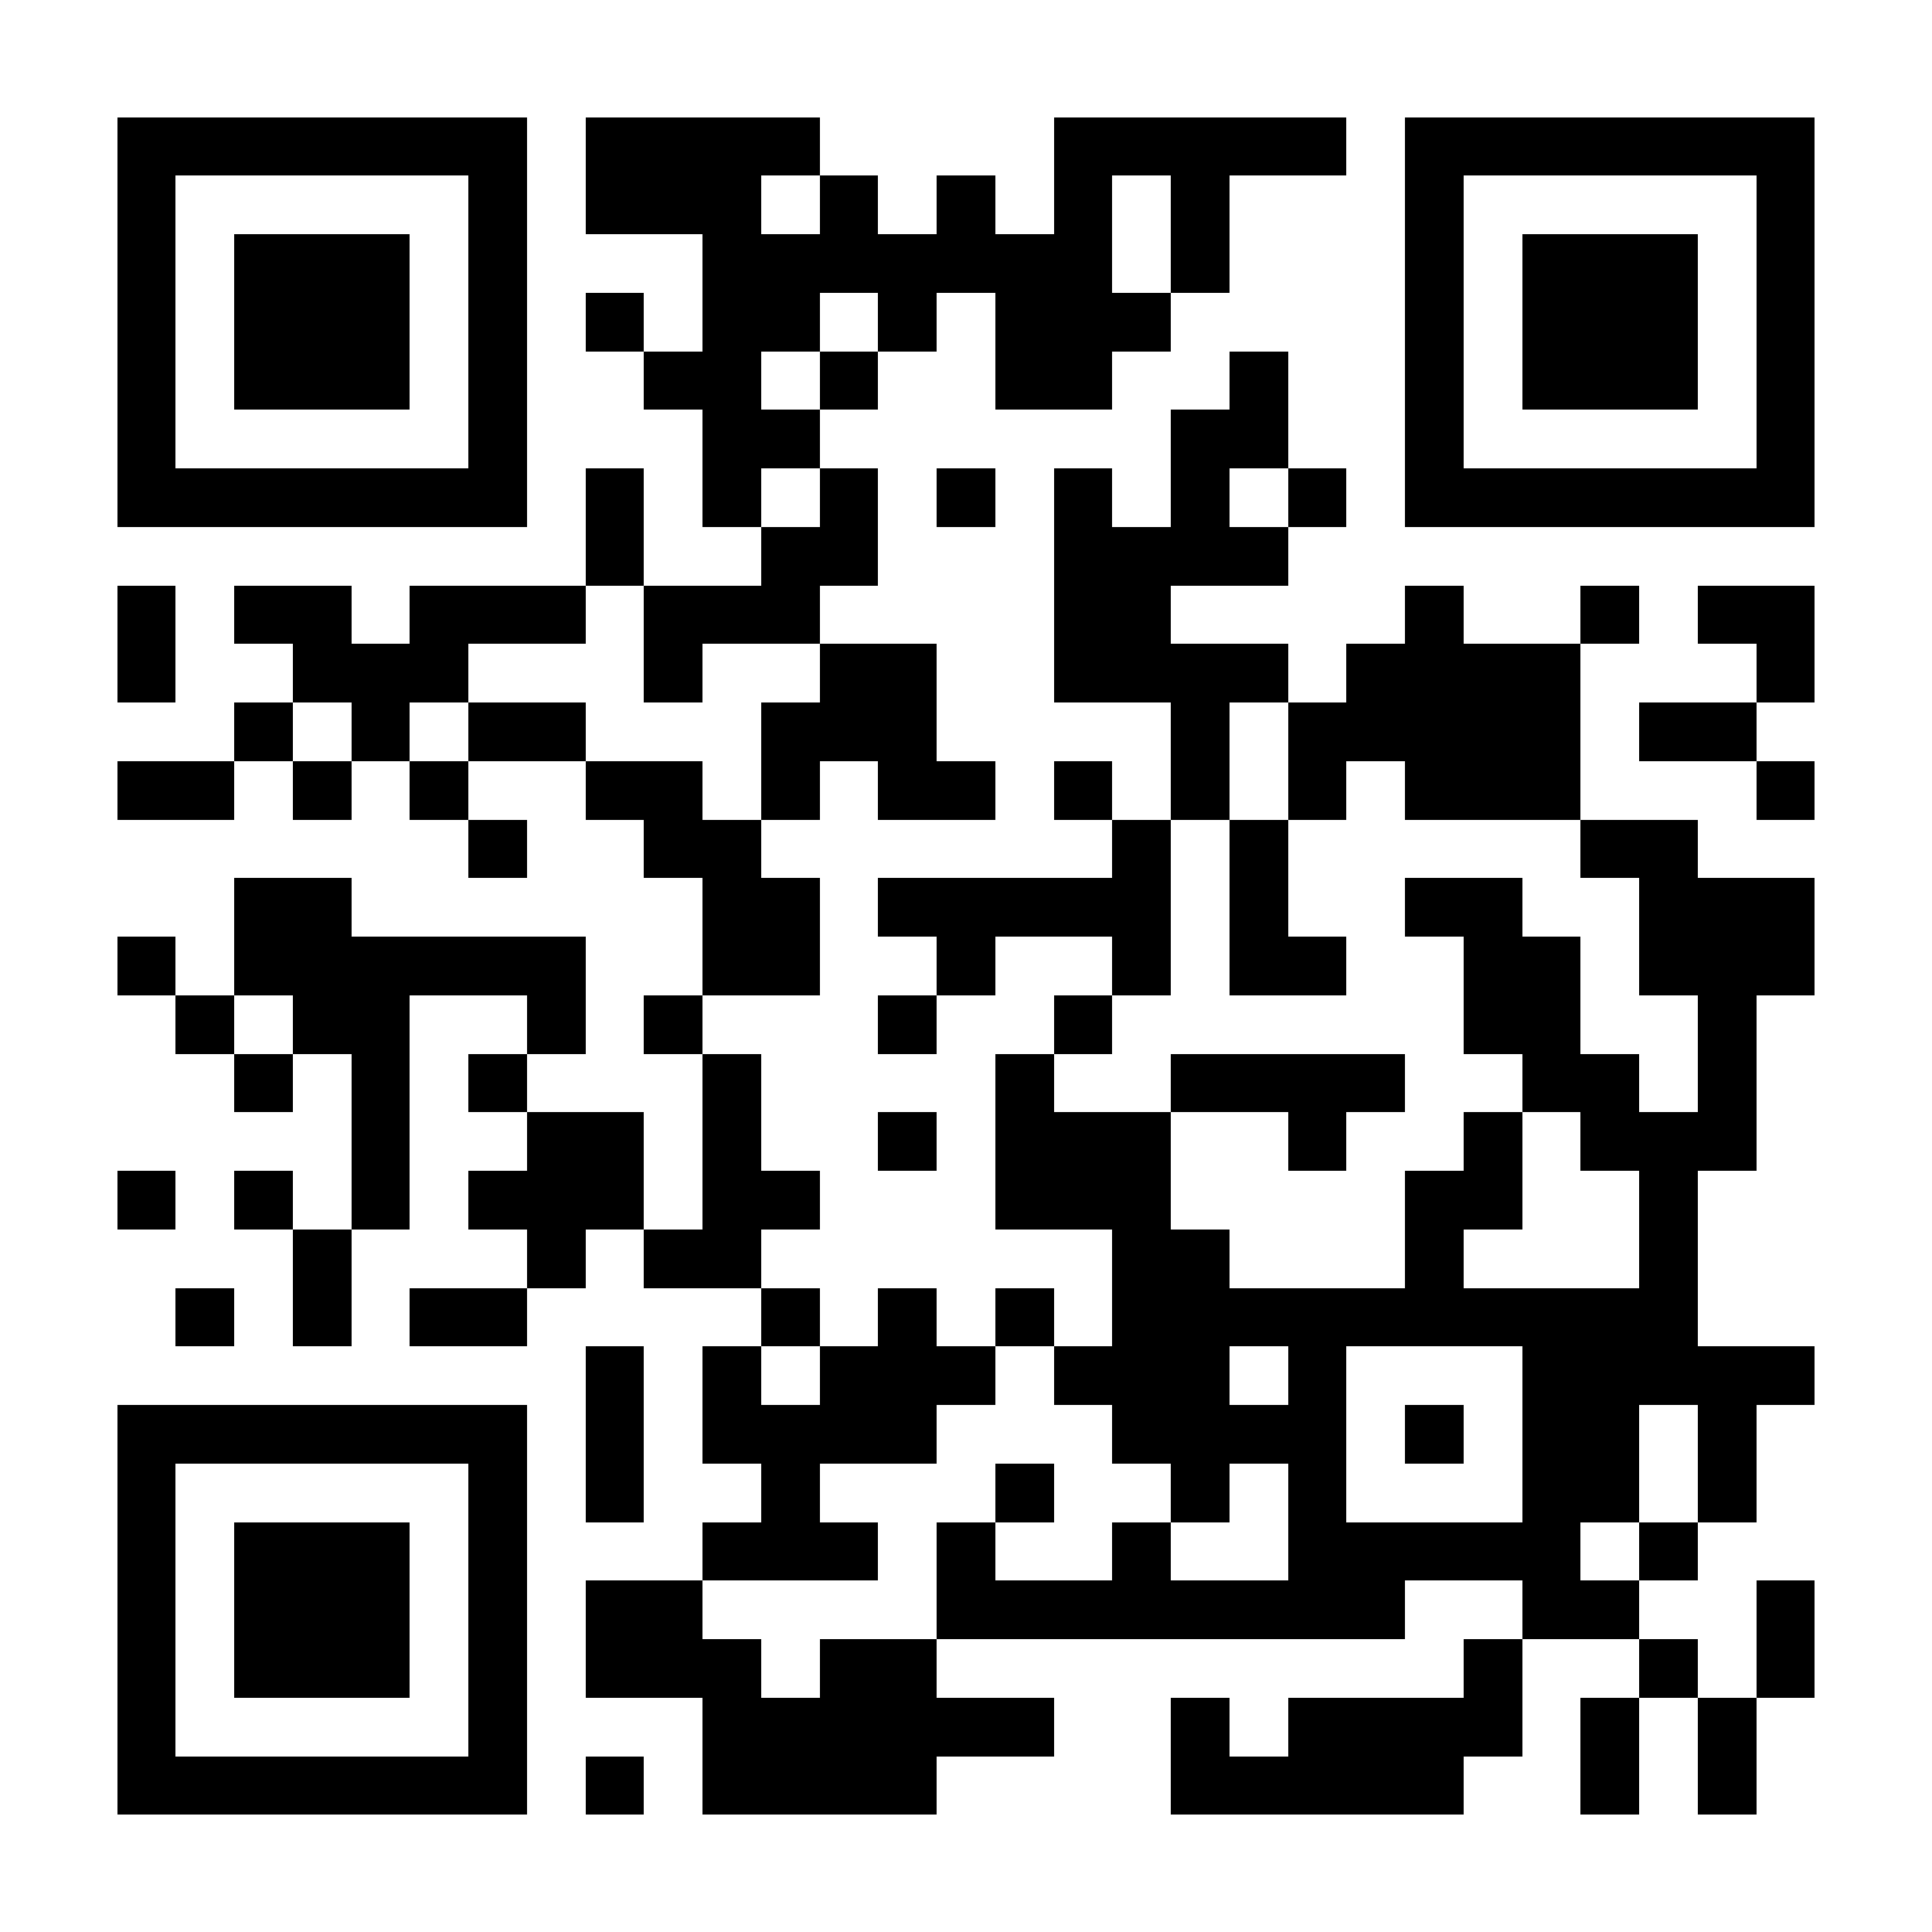 <?xml version="1.0" encoding="UTF-8"?>
<!DOCTYPE svg PUBLIC '-//W3C//DTD SVG 1.0//EN'
          'http://www.w3.org/TR/2001/REC-SVG-20010904/DTD/svg10.dtd'>
<svg fill="#fff" height="33" shape-rendering="crispEdges" style="fill: #fff;" viewBox="0 0 33 33" width="33" xmlns="http://www.w3.org/2000/svg" xmlns:xlink="http://www.w3.org/1999/xlink"
><path d="M0 0h33v33H0z"
  /><path d="M2 2.5h7m1 0h4m4 0h5m1 0h7M2 3.5h1m5 0h1m1 0h3m1 0h1m1 0h1m1 0h1m1 0h1m3 0h1m5 0h1M2 4.5h1m1 0h3m1 0h1m3 0h7m1 0h1m3 0h1m1 0h3m1 0h1M2 5.5h1m1 0h3m1 0h1m1 0h1m1 0h2m1 0h1m1 0h3m4 0h1m1 0h3m1 0h1M2 6.5h1m1 0h3m1 0h1m2 0h2m1 0h1m2 0h2m2 0h1m2 0h1m1 0h3m1 0h1M2 7.5h1m5 0h1m3 0h2m6 0h2m2 0h1m5 0h1M2 8.5h7m1 0h1m1 0h1m1 0h1m1 0h1m1 0h1m1 0h1m1 0h1m1 0h7M10 9.5h1m2 0h2m3 0h4M2 10.5h1m1 0h2m1 0h3m1 0h3m4 0h2m4 0h1m2 0h1m1 0h2M2 11.5h1m2 0h3m3 0h1m2 0h2m2 0h4m1 0h4m3 0h1M4 12.5h1m1 0h1m1 0h2m3 0h3m4 0h1m1 0h5m1 0h2M2 13.5h2m1 0h1m1 0h1m2 0h2m1 0h1m1 0h2m1 0h1m1 0h1m1 0h1m1 0h3m3 0h1M8 14.5h1m2 0h2m6 0h1m1 0h1m5 0h2M4 15.5h2m6 0h2m1 0h5m1 0h1m2 0h2m2 0h3M2 16.5h1m1 0h6m2 0h2m2 0h1m2 0h1m1 0h2m2 0h2m1 0h3M3 17.5h1m1 0h2m2 0h1m1 0h1m3 0h1m2 0h1m6 0h2m2 0h1M4 18.5h1m1 0h1m1 0h1m3 0h1m4 0h1m2 0h4m2 0h2m1 0h1M6 19.5h1m2 0h2m1 0h1m2 0h1m1 0h3m2 0h1m2 0h1m1 0h3M2 20.5h1m1 0h1m1 0h1m1 0h3m1 0h2m3 0h3m4 0h2m2 0h1M5 21.5h1m3 0h1m1 0h2m6 0h2m3 0h1m3 0h1M3 22.5h1m1 0h1m1 0h2m4 0h1m1 0h1m1 0h1m1 0h10M10 23.5h1m1 0h1m1 0h3m1 0h3m1 0h1m3 0h5M2 24.5h7m1 0h1m1 0h4m3 0h4m1 0h1m1 0h2m1 0h1M2 25.5h1m5 0h1m1 0h1m2 0h1m3 0h1m2 0h1m1 0h1m3 0h2m1 0h1M2 26.5h1m1 0h3m1 0h1m3 0h3m1 0h1m2 0h1m2 0h5m1 0h1M2 27.5h1m1 0h3m1 0h1m1 0h2m4 0h8m2 0h2m2 0h1M2 28.5h1m1 0h3m1 0h1m1 0h3m1 0h2m9 0h1m2 0h1m1 0h1M2 29.5h1m5 0h1m3 0h6m2 0h1m1 0h4m1 0h1m1 0h1M2 30.5h7m1 0h1m1 0h4m4 0h5m2 0h1m1 0h1" stroke="#000"
/></svg
>
